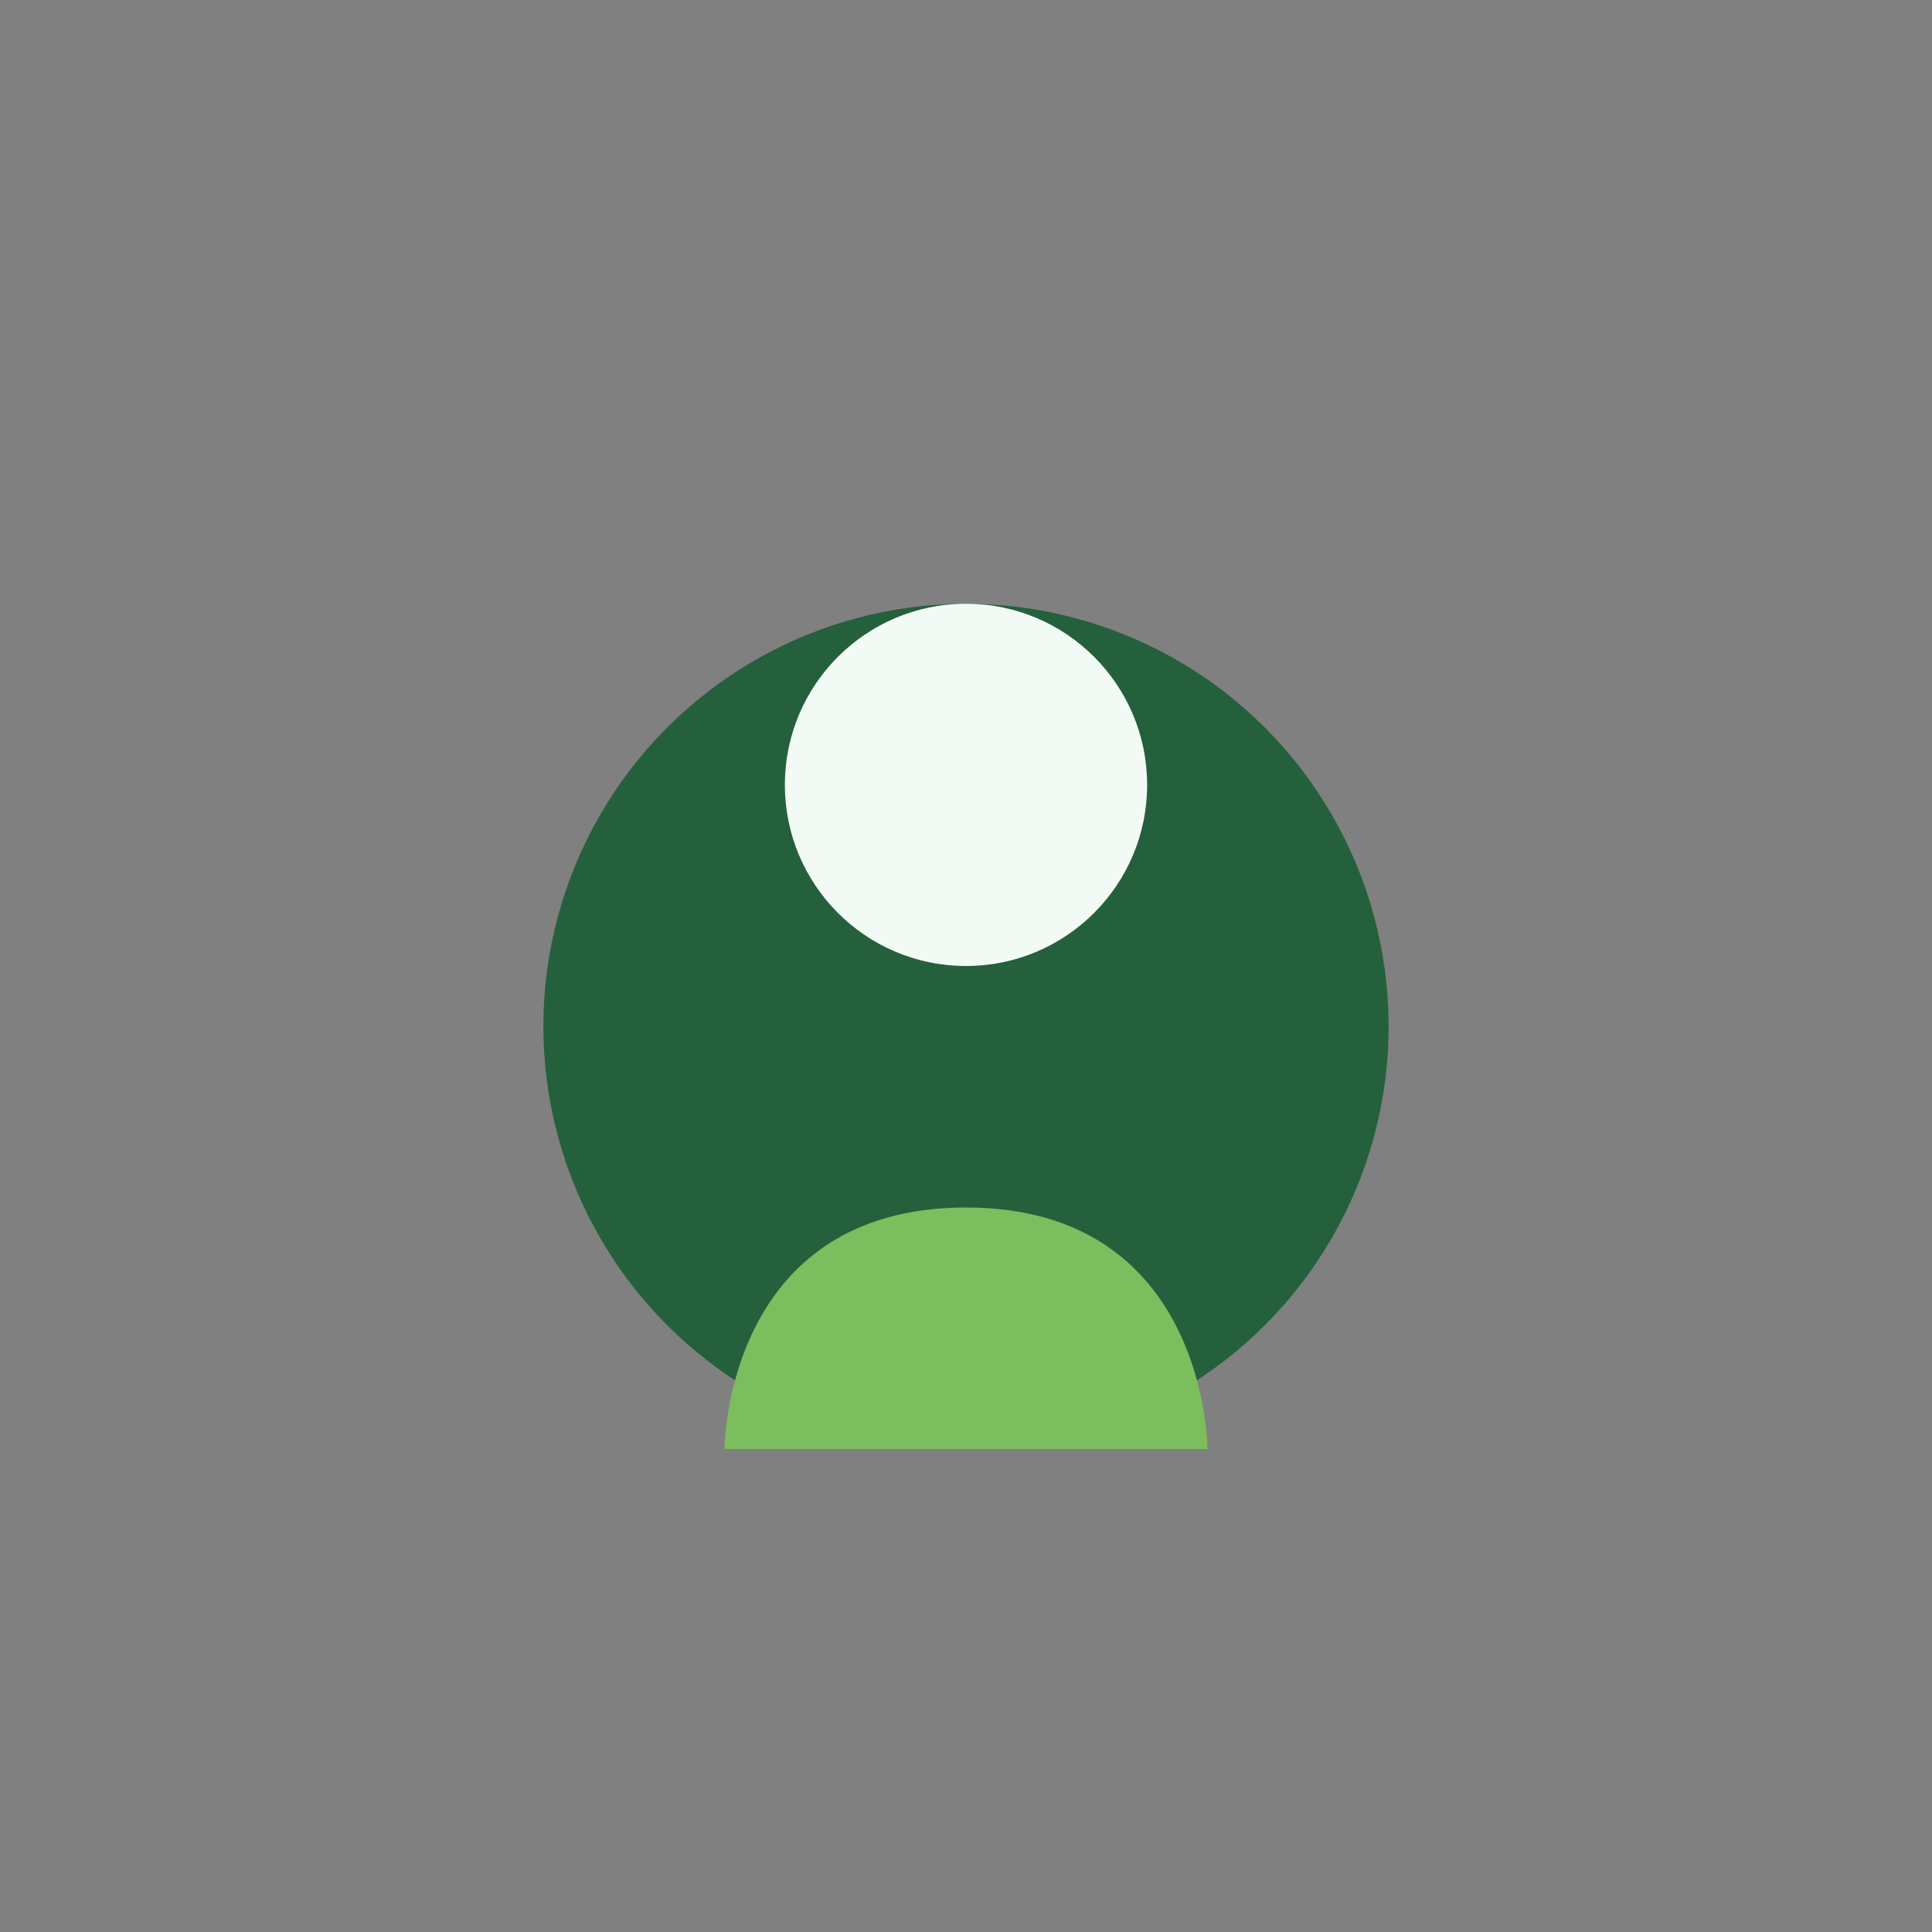 <?xml version="1.0" encoding="UTF-8"?>
<svg xmlns="http://www.w3.org/2000/svg" width="32" height="32" viewBox="0 0 32 32"><rect x="0" y="0" width="32" height="32" fill="#808080" stroke="none"/><circle cx="16" cy="17" r="7" fill="#25603C"/><circle cx="16" cy="13" r="3" fill="#F2FAF5"/><path d="M16 20c-4 0-4 4-4 4h8s0-4-4-4z" fill="#7CBD5E"/></svg>